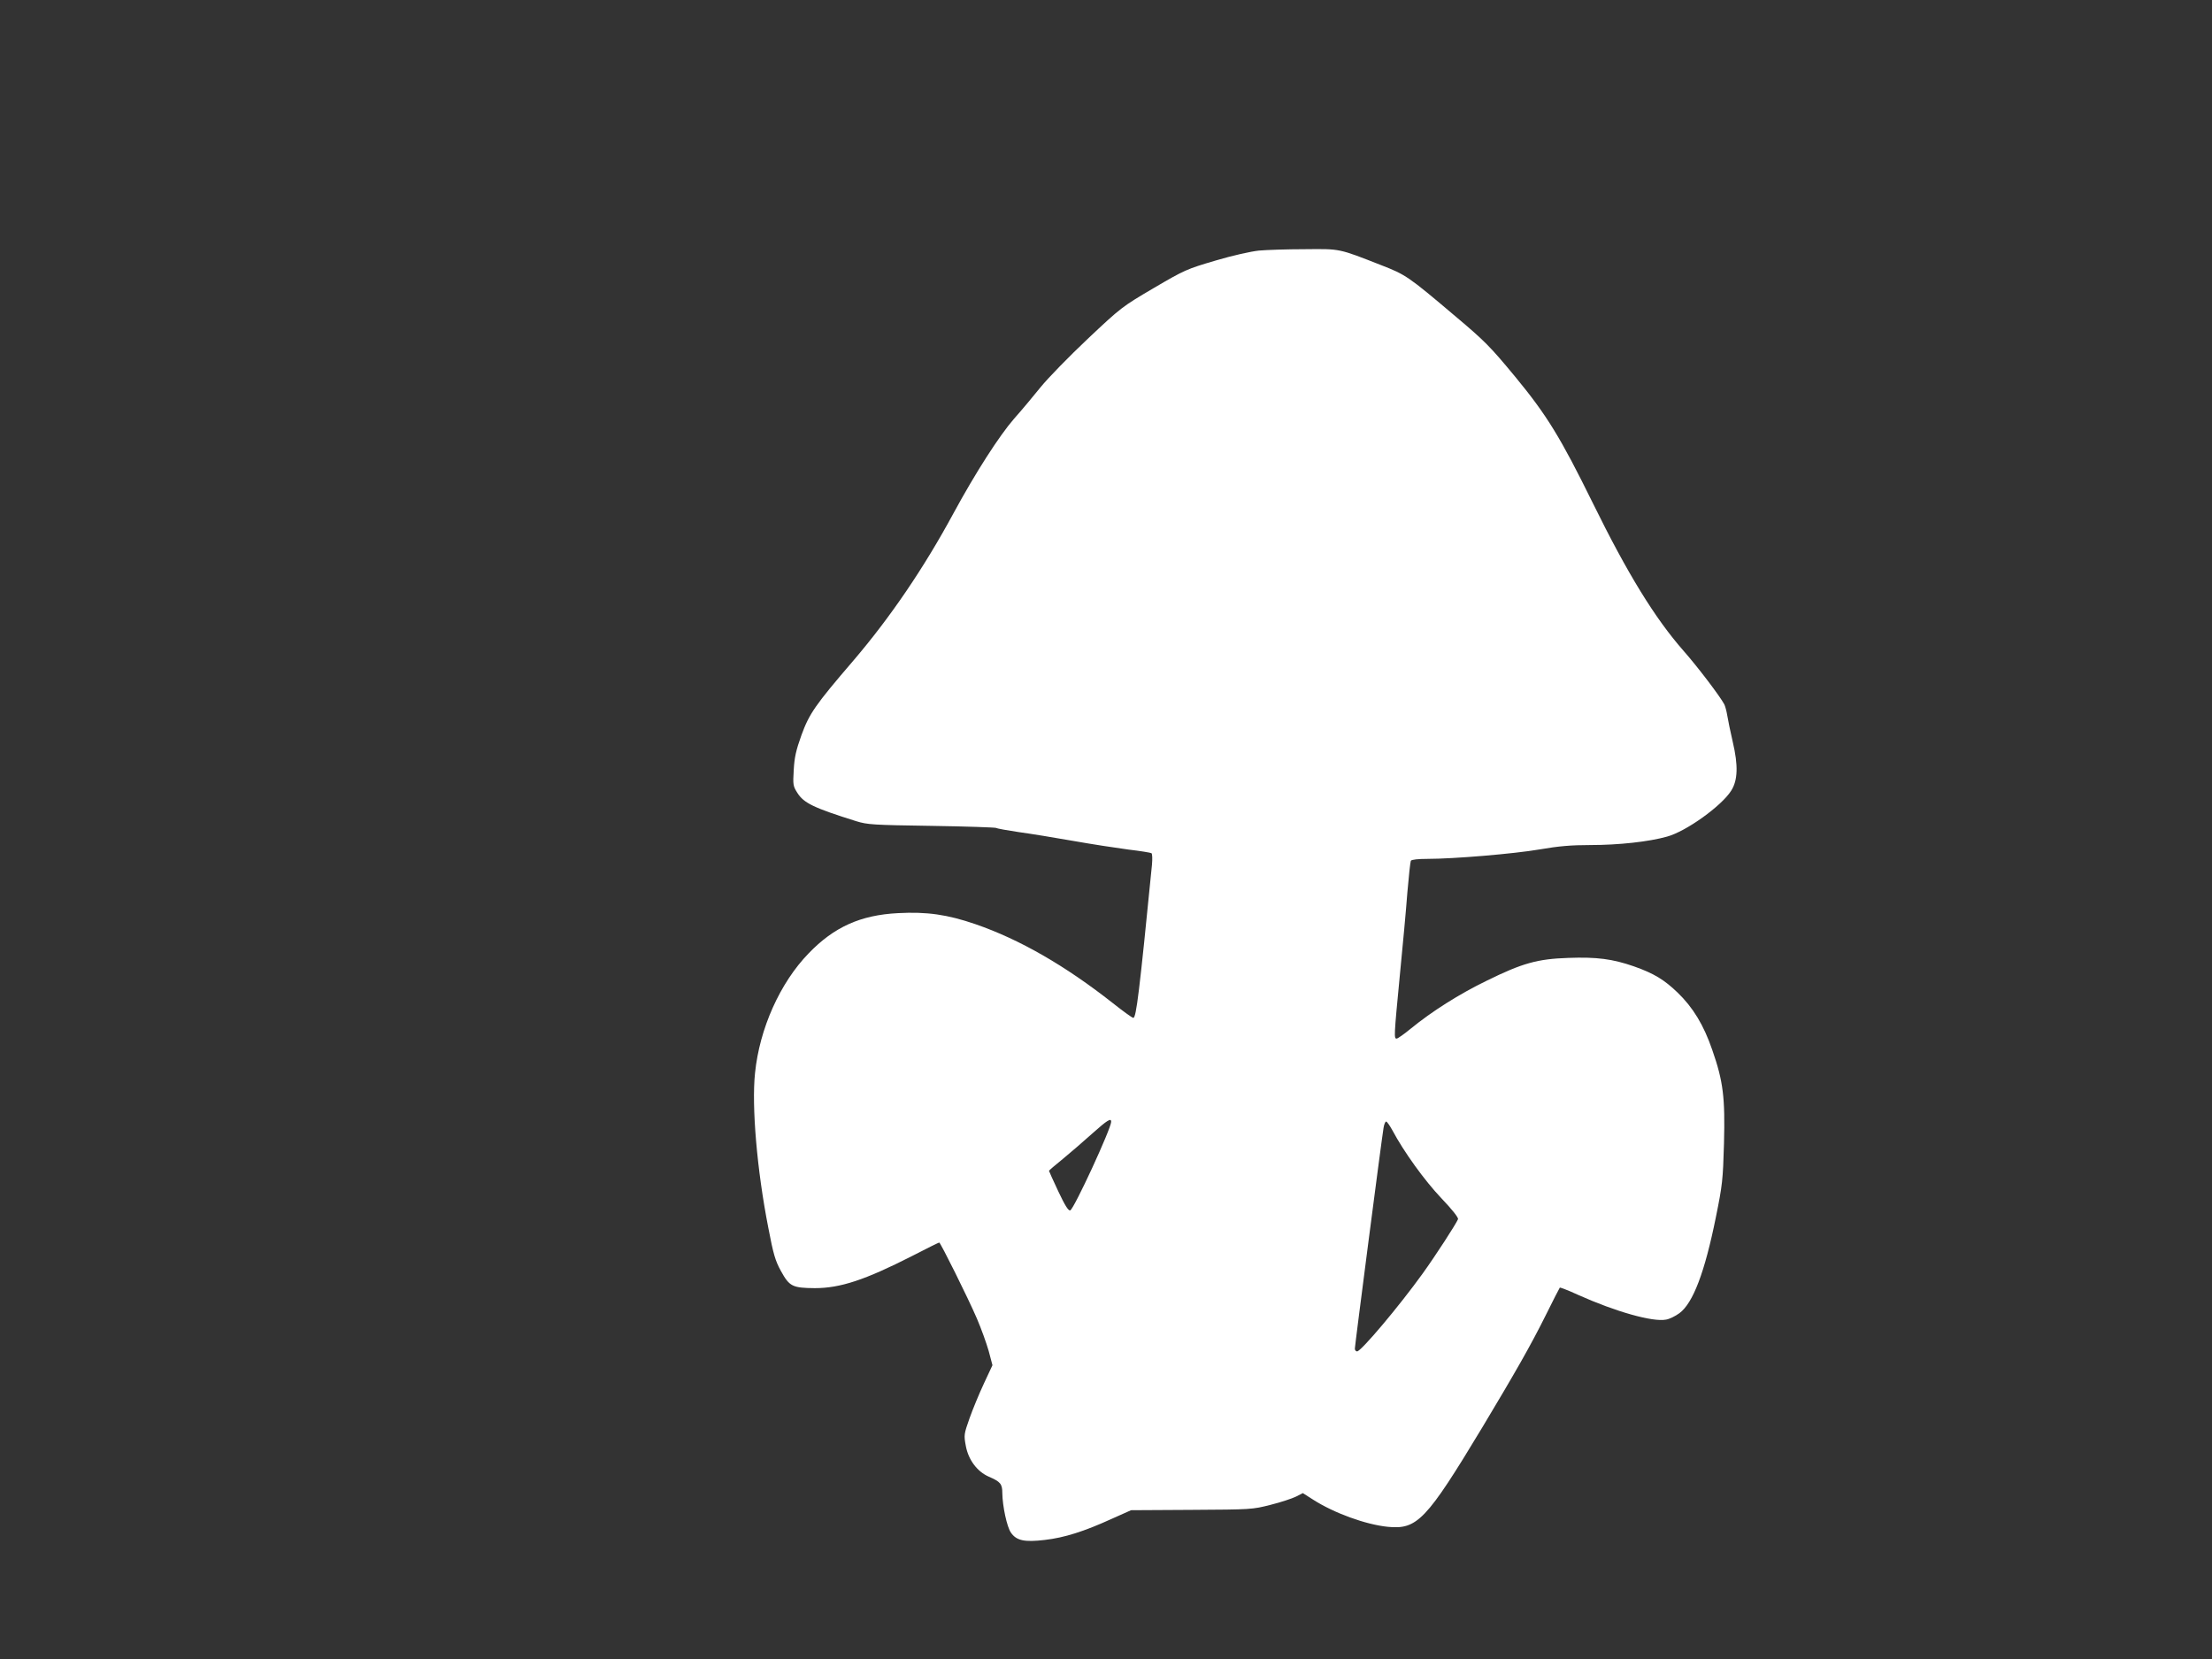 <?xml version="1.0" standalone="no"?>
<!DOCTYPE svg PUBLIC "-//W3C//DTD SVG 20010904//EN"
 "http://www.w3.org/TR/2001/REC-SVG-20010904/DTD/svg10.dtd">
<svg version="1.0" xmlns="http://www.w3.org/2000/svg"
 width="1280pt" height="960pt" viewBox="0 0 1280 960"
 preserveAspectRatio="xMidYMid meet">
<rect x="0" y="0" width="1280" height="960" fill="#333333" stroke="none"/>
<g transform="translate(0,960) scale(0.1,-0.1)"
fill="#ffffff" stroke="none">
<path d="M7285 8150 c-47 -5 -151 -28 -252 -58 -166 -49 -178 -54 -357 -159
-182 -107 -189 -112 -382 -294 -107 -101 -230 -227 -272 -279 -42 -52 -111
-135 -154 -183 -86 -99 -223 -312 -351 -548 -170 -314 -363 -599 -580 -853
-220 -256 -254 -306 -299 -429 -32 -89 -41 -130 -45 -203 -5 -85 -4 -93 21
-132 37 -59 95 -87 341 -164 65 -20 97 -22 435 -27 201 -3 370 -9 375 -12 6
-4 64 -14 130 -24 66 -9 208 -32 315 -51 107 -19 251 -41 319 -50 69 -8 129
-18 134 -21 5 -3 6 -33 3 -67 -73 -738 -91 -886 -108 -886 -6 0 -59 38 -118
85 -277 218 -540 369 -795 457 -163 56 -281 73 -449 64 -216 -11 -370 -80
-517 -233 -165 -170 -284 -435 -310 -693 -20 -191 11 -559 77 -895 29 -152 40
-190 73 -250 49 -89 66 -98 196 -99 147 0 290 47 563 186 83 43 154 78 157 78
7 0 167 -321 218 -440 25 -58 55 -142 68 -187 l22 -83 -50 -107 c-28 -60 -65
-150 -83 -201 -32 -91 -33 -96 -21 -160 15 -80 66 -148 133 -177 67 -29 78
-42 78 -94 1 -77 27 -198 50 -230 32 -46 78 -56 196 -42 113 13 227 49 387
122 l112 50 350 2 c345 2 351 2 457 29 60 15 126 37 148 48 l39 20 58 -37
c123 -79 306 -145 433 -158 171 -17 223 37 548 576 189 315 280 474 367 649
42 85 79 157 81 159 2 2 50 -16 106 -42 219 -98 432 -158 509 -143 19 3 54 20
77 37 79 58 147 238 211 555 38 187 41 216 47 425 7 268 -4 361 -68 544 -49
143 -111 245 -200 331 -78 75 -137 111 -253 152 -124 43 -214 55 -380 49 -178
-6 -265 -30 -472 -132 -159 -77 -318 -178 -439 -277 -39 -32 -76 -58 -82 -58
-16 0 -16 10 18 363 17 171 37 389 44 484 8 94 17 176 20 182 4 7 43 11 95 11
153 0 500 29 652 55 109 19 183 25 291 25 164 0 339 19 445 49 110 30 315 177
371 266 38 60 41 145 9 281 -14 60 -28 129 -32 154 -4 25 -12 54 -17 64 -25
47 -154 217 -236 310 -166 189 -325 448 -523 851 -189 384 -268 513 -452 736
-145 175 -174 205 -355 357 -262 222 -279 233 -418 287 -250 98 -236 95 -443
93 -102 0 -222 -4 -266 -8z m-855 -5041 c0 -39 -215 -505 -237 -513 -10 -4
-30 27 -69 110 -30 64 -54 117 -54 119 0 2 37 34 83 71 45 37 121 103 169 146
85 76 108 90 108 67z m1628 -51 c65 -122 185 -289 282 -391 64 -67 100 -113
97 -122 -11 -27 -130 -211 -205 -315 -136 -189 -356 -450 -379 -450 -7 0 -13
7 -13 16 0 17 154 1205 166 1277 3 20 10 37 15 37 5 0 21 -23 37 -52z"/>
</g>
</svg>

